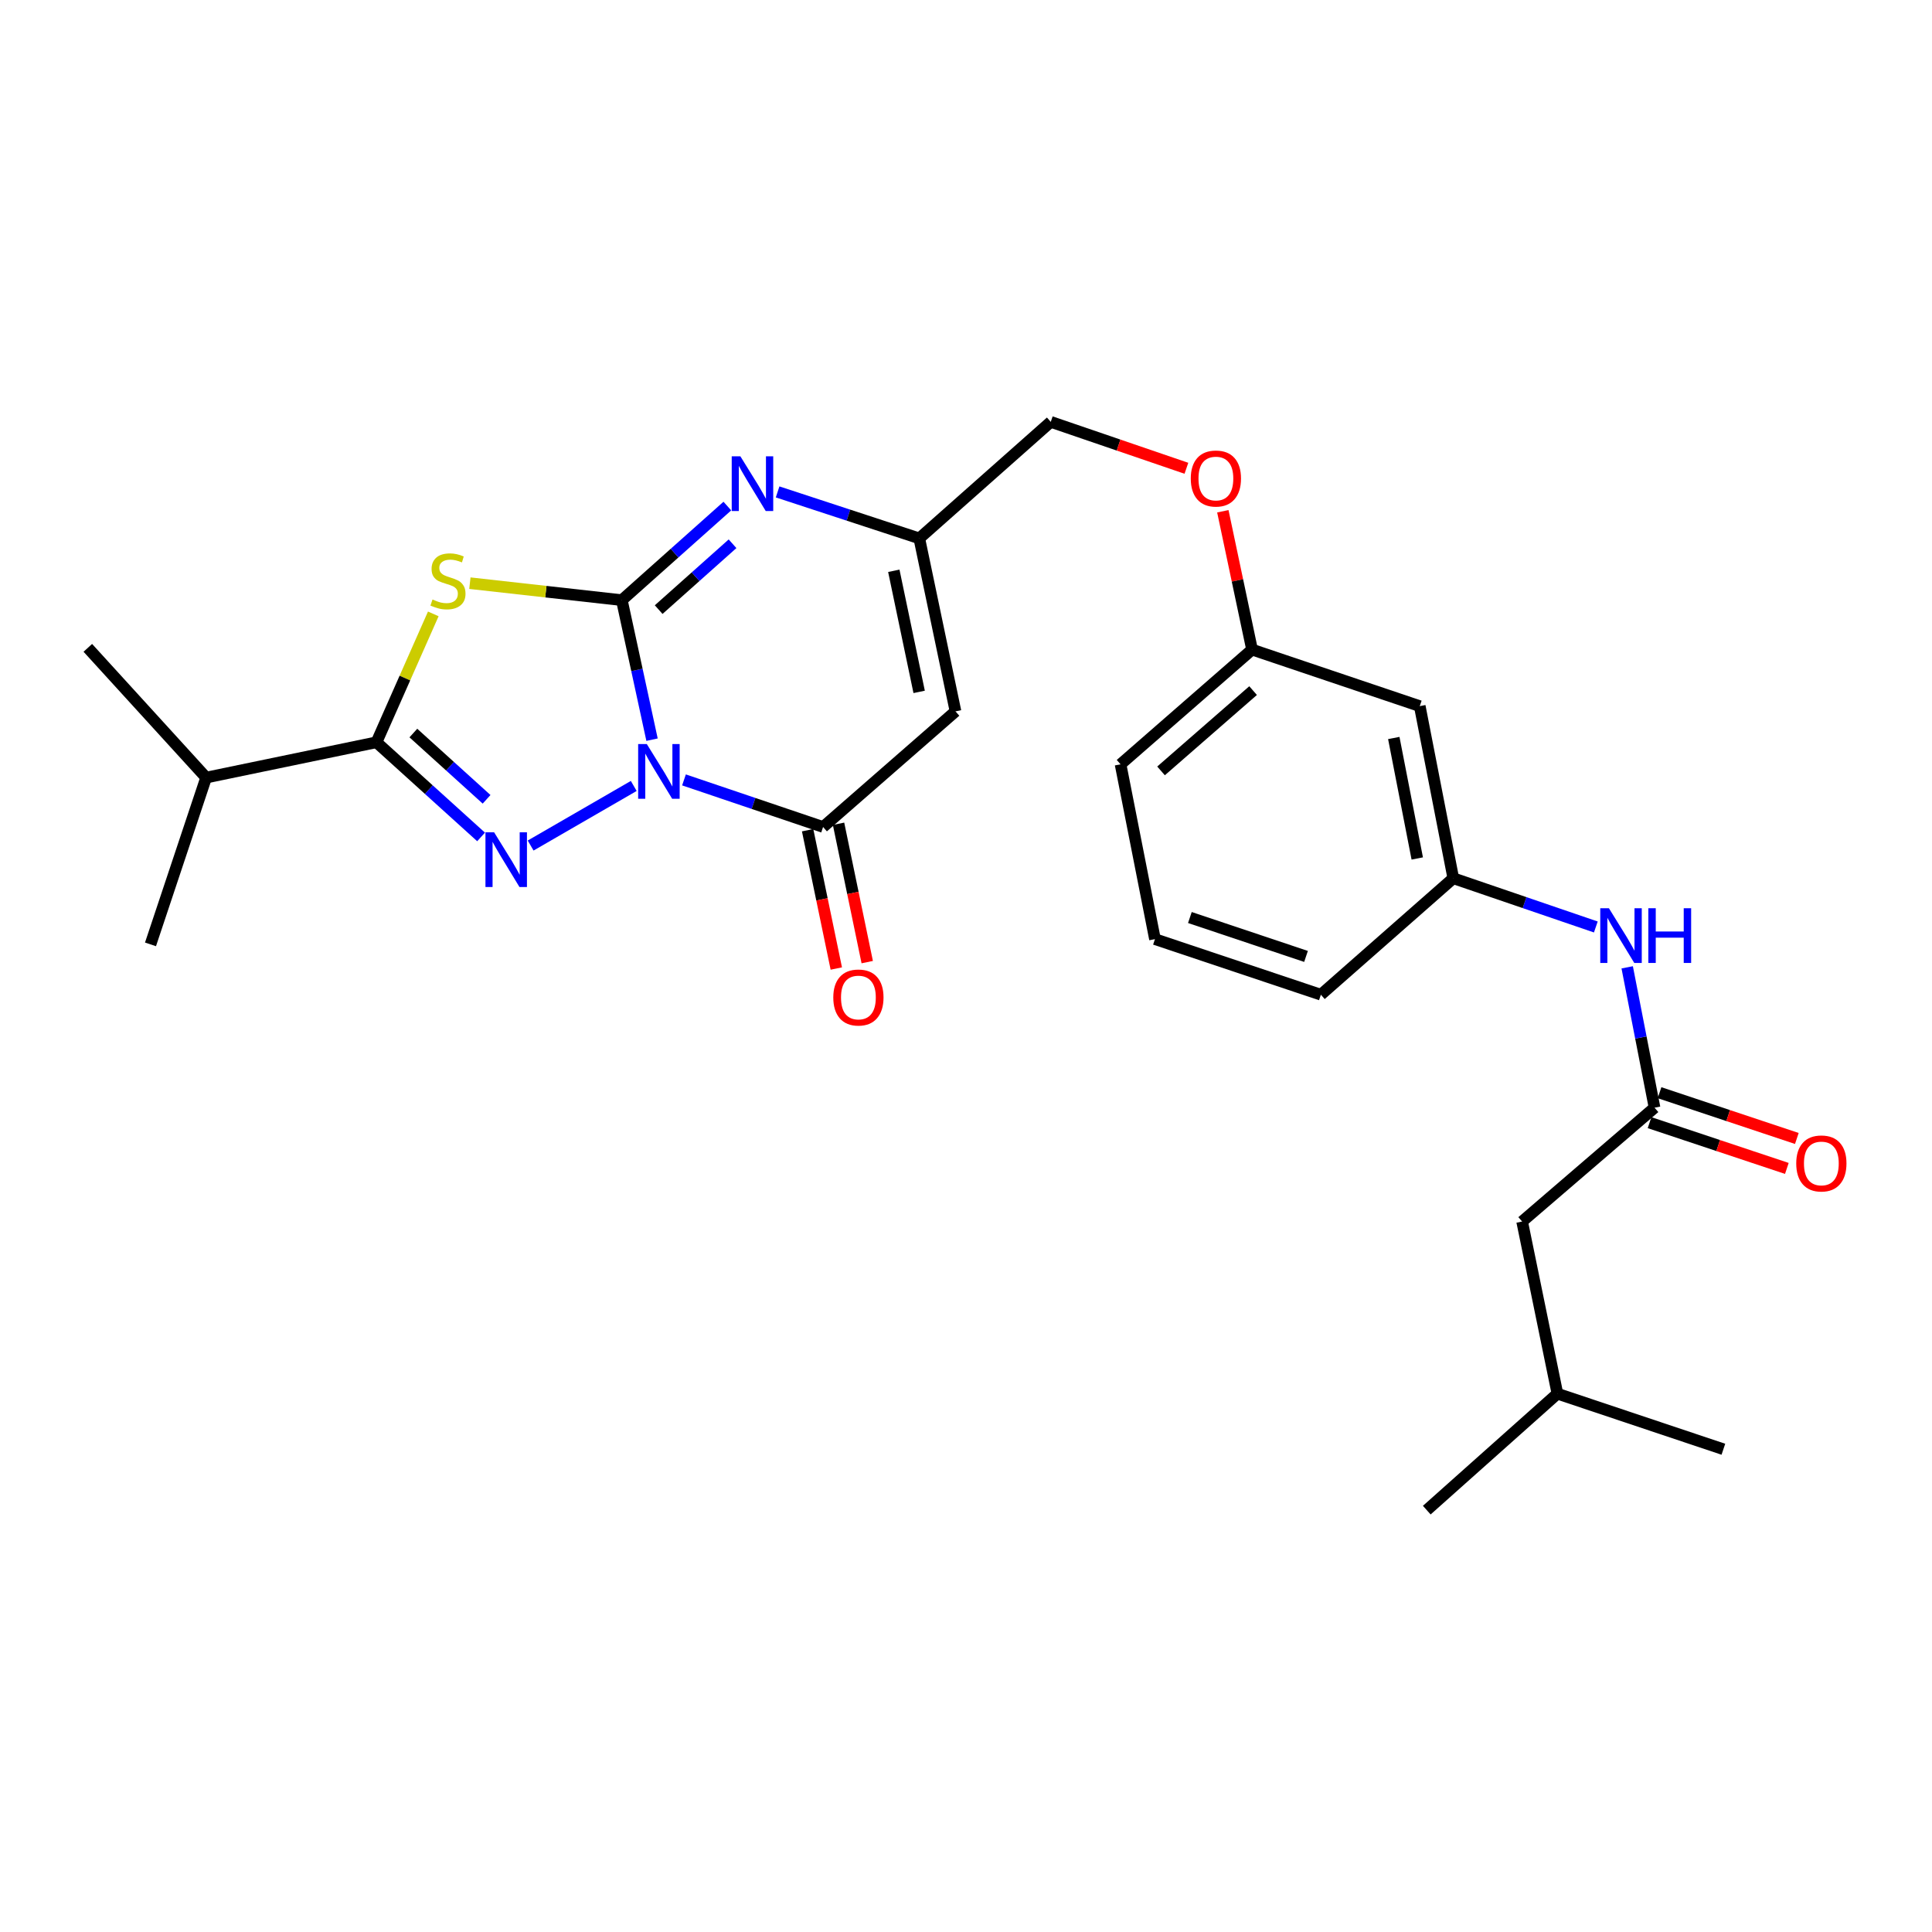 <?xml version='1.0' encoding='iso-8859-1'?>
<svg version='1.1' baseProfile='full'
              xmlns='http://www.w3.org/2000/svg'
                      xmlns:rdkit='http://www.rdkit.org/xml'
                      xmlns:xlink='http://www.w3.org/1999/xlink'
                  xml:space='preserve'
width='1000px' height='1000px' viewBox='0 0 1000 1000'>
<!-- END OF HEADER -->
<rect style='opacity:1.0;fill:#FFFFFF;stroke:none' width='1000' height='1000' x='0' y='0'> </rect>
<path class='bond-0' d='M 337.493,382.855 L 329.675,346.745' style='fill:none;fill-rule:evenodd;stroke:#0000FF;stroke-width:6px;stroke-linecap:butt;stroke-linejoin:miter;stroke-opacity:1' />
<path class='bond-0' d='M 329.675,346.745 L 321.858,310.636' style='fill:none;fill-rule:evenodd;stroke:#000000;stroke-width:6px;stroke-linecap:butt;stroke-linejoin:miter;stroke-opacity:1' />
<path class='bond-1' d='M 328.027,406.808 L 274.658,437.651' style='fill:none;fill-rule:evenodd;stroke:#0000FF;stroke-width:6px;stroke-linecap:butt;stroke-linejoin:miter;stroke-opacity:1' />
<path class='bond-4' d='M 354.032,403.677 L 390.029,415.862' style='fill:none;fill-rule:evenodd;stroke:#0000FF;stroke-width:6px;stroke-linecap:butt;stroke-linejoin:miter;stroke-opacity:1' />
<path class='bond-4' d='M 390.029,415.862 L 426.027,428.047' style='fill:none;fill-rule:evenodd;stroke:#000000;stroke-width:6px;stroke-linecap:butt;stroke-linejoin:miter;stroke-opacity:1' />
<path class='bond-2' d='M 321.858,310.636 L 282.534,306.242' style='fill:none;fill-rule:evenodd;stroke:#000000;stroke-width:6px;stroke-linecap:butt;stroke-linejoin:miter;stroke-opacity:1' />
<path class='bond-2' d='M 282.534,306.242 L 243.211,301.849' style='fill:none;fill-rule:evenodd;stroke:#CCCC00;stroke-width:6px;stroke-linecap:butt;stroke-linejoin:miter;stroke-opacity:1' />
<path class='bond-5' d='M 321.858,310.636 L 349.165,286.288' style='fill:none;fill-rule:evenodd;stroke:#000000;stroke-width:6px;stroke-linecap:butt;stroke-linejoin:miter;stroke-opacity:1' />
<path class='bond-5' d='M 349.165,286.288 L 376.473,261.94' style='fill:none;fill-rule:evenodd;stroke:#0000FF;stroke-width:6px;stroke-linecap:butt;stroke-linejoin:miter;stroke-opacity:1' />
<path class='bond-5' d='M 340.93,315.534 L 360.045,298.491' style='fill:none;fill-rule:evenodd;stroke:#000000;stroke-width:6px;stroke-linecap:butt;stroke-linejoin:miter;stroke-opacity:1' />
<path class='bond-5' d='M 360.045,298.491 L 379.161,281.448' style='fill:none;fill-rule:evenodd;stroke:#0000FF;stroke-width:6px;stroke-linecap:butt;stroke-linejoin:miter;stroke-opacity:1' />
<path class='bond-3' d='M 249.008,433.192 L 221.936,408.694' style='fill:none;fill-rule:evenodd;stroke:#0000FF;stroke-width:6px;stroke-linecap:butt;stroke-linejoin:miter;stroke-opacity:1' />
<path class='bond-3' d='M 221.936,408.694 L 194.864,384.196' style='fill:none;fill-rule:evenodd;stroke:#000000;stroke-width:6px;stroke-linecap:butt;stroke-linejoin:miter;stroke-opacity:1' />
<path class='bond-3' d='M 251.856,413.72 L 232.906,396.572' style='fill:none;fill-rule:evenodd;stroke:#0000FF;stroke-width:6px;stroke-linecap:butt;stroke-linejoin:miter;stroke-opacity:1' />
<path class='bond-3' d='M 232.906,396.572 L 213.955,379.423' style='fill:none;fill-rule:evenodd;stroke:#000000;stroke-width:6px;stroke-linecap:butt;stroke-linejoin:miter;stroke-opacity:1' />
<path class='bond-27' d='M 224.27,317.747 L 209.567,350.972' style='fill:none;fill-rule:evenodd;stroke:#CCCC00;stroke-width:6px;stroke-linecap:butt;stroke-linejoin:miter;stroke-opacity:1' />
<path class='bond-27' d='M 209.567,350.972 L 194.864,384.196' style='fill:none;fill-rule:evenodd;stroke:#000000;stroke-width:6px;stroke-linecap:butt;stroke-linejoin:miter;stroke-opacity:1' />
<path class='bond-14' d='M 194.864,384.196 L 106.699,402.48' style='fill:none;fill-rule:evenodd;stroke:#000000;stroke-width:6px;stroke-linecap:butt;stroke-linejoin:miter;stroke-opacity:1' />
<path class='bond-6' d='M 426.027,428.047 L 494.564,368.202' style='fill:none;fill-rule:evenodd;stroke:#000000;stroke-width:6px;stroke-linecap:butt;stroke-linejoin:miter;stroke-opacity:1' />
<path class='bond-10' d='M 418.022,429.707 L 425.446,465.509' style='fill:none;fill-rule:evenodd;stroke:#000000;stroke-width:6px;stroke-linecap:butt;stroke-linejoin:miter;stroke-opacity:1' />
<path class='bond-10' d='M 425.446,465.509 L 432.87,501.31' style='fill:none;fill-rule:evenodd;stroke:#FF0000;stroke-width:6px;stroke-linecap:butt;stroke-linejoin:miter;stroke-opacity:1' />
<path class='bond-10' d='M 434.031,426.388 L 441.454,462.189' style='fill:none;fill-rule:evenodd;stroke:#000000;stroke-width:6px;stroke-linecap:butt;stroke-linejoin:miter;stroke-opacity:1' />
<path class='bond-10' d='M 441.454,462.189 L 448.878,497.991' style='fill:none;fill-rule:evenodd;stroke:#FF0000;stroke-width:6px;stroke-linecap:butt;stroke-linejoin:miter;stroke-opacity:1' />
<path class='bond-28' d='M 402.49,254.613 L 439.158,266.639' style='fill:none;fill-rule:evenodd;stroke:#0000FF;stroke-width:6px;stroke-linecap:butt;stroke-linejoin:miter;stroke-opacity:1' />
<path class='bond-28' d='M 439.158,266.639 L 475.827,278.665' style='fill:none;fill-rule:evenodd;stroke:#000000;stroke-width:6px;stroke-linecap:butt;stroke-linejoin:miter;stroke-opacity:1' />
<path class='bond-7' d='M 494.564,368.202 L 475.827,278.665' style='fill:none;fill-rule:evenodd;stroke:#000000;stroke-width:6px;stroke-linecap:butt;stroke-linejoin:miter;stroke-opacity:1' />
<path class='bond-7' d='M 475.751,358.12 L 462.635,295.444' style='fill:none;fill-rule:evenodd;stroke:#000000;stroke-width:6px;stroke-linecap:butt;stroke-linejoin:miter;stroke-opacity:1' />
<path class='bond-15' d='M 475.827,278.665 L 543.874,218.356' style='fill:none;fill-rule:evenodd;stroke:#000000;stroke-width:6px;stroke-linecap:butt;stroke-linejoin:miter;stroke-opacity:1' />
<path class='bond-8' d='M 856.39,573.333 L 849.312,537.011' style='fill:none;fill-rule:evenodd;stroke:#000000;stroke-width:6px;stroke-linecap:butt;stroke-linejoin:miter;stroke-opacity:1' />
<path class='bond-8' d='M 849.312,537.011 L 842.234,500.688' style='fill:none;fill-rule:evenodd;stroke:#0000FF;stroke-width:6px;stroke-linecap:butt;stroke-linejoin:miter;stroke-opacity:1' />
<path class='bond-12' d='M 853.804,581.088 L 889.337,592.933' style='fill:none;fill-rule:evenodd;stroke:#000000;stroke-width:6px;stroke-linecap:butt;stroke-linejoin:miter;stroke-opacity:1' />
<path class='bond-12' d='M 889.337,592.933 L 924.869,604.779' style='fill:none;fill-rule:evenodd;stroke:#FF0000;stroke-width:6px;stroke-linecap:butt;stroke-linejoin:miter;stroke-opacity:1' />
<path class='bond-12' d='M 858.975,565.578 L 894.507,577.424' style='fill:none;fill-rule:evenodd;stroke:#000000;stroke-width:6px;stroke-linecap:butt;stroke-linejoin:miter;stroke-opacity:1' />
<path class='bond-12' d='M 894.507,577.424 L 930.039,589.269' style='fill:none;fill-rule:evenodd;stroke:#FF0000;stroke-width:6px;stroke-linecap:butt;stroke-linejoin:miter;stroke-opacity:1' />
<path class='bond-16' d='M 856.39,573.333 L 787.852,632.262' style='fill:none;fill-rule:evenodd;stroke:#000000;stroke-width:6px;stroke-linecap:butt;stroke-linejoin:miter;stroke-opacity:1' />
<path class='bond-9' d='M 825.999,479.803 L 789.11,467.191' style='fill:none;fill-rule:evenodd;stroke:#0000FF;stroke-width:6px;stroke-linecap:butt;stroke-linejoin:miter;stroke-opacity:1' />
<path class='bond-9' d='M 789.11,467.191 L 752.221,454.578' style='fill:none;fill-rule:evenodd;stroke:#000000;stroke-width:6px;stroke-linecap:butt;stroke-linejoin:miter;stroke-opacity:1' />
<path class='bond-11' d='M 752.221,454.578 L 734.864,365.495' style='fill:none;fill-rule:evenodd;stroke:#000000;stroke-width:6px;stroke-linecap:butt;stroke-linejoin:miter;stroke-opacity:1' />
<path class='bond-11' d='M 733.57,444.342 L 721.42,381.984' style='fill:none;fill-rule:evenodd;stroke:#000000;stroke-width:6px;stroke-linecap:butt;stroke-linejoin:miter;stroke-opacity:1' />
<path class='bond-29' d='M 752.221,454.578 L 683.683,514.859' style='fill:none;fill-rule:evenodd;stroke:#000000;stroke-width:6px;stroke-linecap:butt;stroke-linejoin:miter;stroke-opacity:1' />
<path class='bond-13' d='M 734.864,365.495 L 648.061,336.231' style='fill:none;fill-rule:evenodd;stroke:#000000;stroke-width:6px;stroke-linecap:butt;stroke-linejoin:miter;stroke-opacity:1' />
<path class='bond-23' d='M 106.699,402.48 L 45.455,335.323' style='fill:none;fill-rule:evenodd;stroke:#000000;stroke-width:6px;stroke-linecap:butt;stroke-linejoin:miter;stroke-opacity:1' />
<path class='bond-24' d='M 106.699,402.48 L 77.898,488.81' style='fill:none;fill-rule:evenodd;stroke:#000000;stroke-width:6px;stroke-linecap:butt;stroke-linejoin:miter;stroke-opacity:1' />
<path class='bond-17' d='M 543.874,218.356 L 578.979,230.369' style='fill:none;fill-rule:evenodd;stroke:#000000;stroke-width:6px;stroke-linecap:butt;stroke-linejoin:miter;stroke-opacity:1' />
<path class='bond-17' d='M 578.979,230.369 L 614.083,242.381' style='fill:none;fill-rule:evenodd;stroke:#FF0000;stroke-width:6px;stroke-linecap:butt;stroke-linejoin:miter;stroke-opacity:1' />
<path class='bond-21' d='M 787.852,632.262 L 806.117,721.362' style='fill:none;fill-rule:evenodd;stroke:#000000;stroke-width:6px;stroke-linecap:butt;stroke-linejoin:miter;stroke-opacity:1' />
<path class='bond-18' d='M 632.937,264.627 L 640.499,300.429' style='fill:none;fill-rule:evenodd;stroke:#FF0000;stroke-width:6px;stroke-linecap:butt;stroke-linejoin:miter;stroke-opacity:1' />
<path class='bond-18' d='M 640.499,300.429 L 648.061,336.231' style='fill:none;fill-rule:evenodd;stroke:#000000;stroke-width:6px;stroke-linecap:butt;stroke-linejoin:miter;stroke-opacity:1' />
<path class='bond-22' d='M 648.061,336.231 L 579.996,395.604' style='fill:none;fill-rule:evenodd;stroke:#000000;stroke-width:6px;stroke-linecap:butt;stroke-linejoin:miter;stroke-opacity:1' />
<path class='bond-22' d='M 648.598,357.457 L 600.952,399.018' style='fill:none;fill-rule:evenodd;stroke:#000000;stroke-width:6px;stroke-linecap:butt;stroke-linejoin:miter;stroke-opacity:1' />
<path class='bond-19' d='M 597.807,486.094 L 579.996,395.604' style='fill:none;fill-rule:evenodd;stroke:#000000;stroke-width:6px;stroke-linecap:butt;stroke-linejoin:miter;stroke-opacity:1' />
<path class='bond-20' d='M 597.807,486.094 L 683.683,514.859' style='fill:none;fill-rule:evenodd;stroke:#000000;stroke-width:6px;stroke-linecap:butt;stroke-linejoin:miter;stroke-opacity:1' />
<path class='bond-20' d='M 615.881,474.907 L 675.994,495.042' style='fill:none;fill-rule:evenodd;stroke:#000000;stroke-width:6px;stroke-linecap:butt;stroke-linejoin:miter;stroke-opacity:1' />
<path class='bond-25' d='M 806.117,721.362 L 892.021,750.127' style='fill:none;fill-rule:evenodd;stroke:#000000;stroke-width:6px;stroke-linecap:butt;stroke-linejoin:miter;stroke-opacity:1' />
<path class='bond-26' d='M 806.117,721.362 L 738.497,781.644' style='fill:none;fill-rule:evenodd;stroke:#000000;stroke-width:6px;stroke-linecap:butt;stroke-linejoin:miter;stroke-opacity:1' />
<path  class='atom-0' d='M 334.789 385.123
L 344.069 400.123
Q 344.989 401.603, 346.469 404.283
Q 347.949 406.963, 348.029 407.123
L 348.029 385.123
L 351.789 385.123
L 351.789 413.443
L 347.909 413.443
L 337.949 397.043
Q 336.789 395.123, 335.549 392.923
Q 334.349 390.723, 333.989 390.043
L 333.989 413.443
L 330.309 413.443
L 330.309 385.123
L 334.789 385.123
' fill='#0000FF'/>
<path  class='atom-2' d='M 255.752 430.799
L 265.032 445.799
Q 265.952 447.279, 267.432 449.959
Q 268.912 452.639, 268.992 452.799
L 268.992 430.799
L 272.752 430.799
L 272.752 459.119
L 268.872 459.119
L 258.912 442.719
Q 257.752 440.799, 256.512 438.599
Q 255.312 436.399, 254.952 435.719
L 254.952 459.119
L 251.272 459.119
L 251.272 430.799
L 255.752 430.799
' fill='#0000FF'/>
<path  class='atom-3' d='M 223.867 310.301
Q 224.187 310.421, 225.507 310.981
Q 226.827 311.541, 228.267 311.901
Q 229.747 312.221, 231.187 312.221
Q 233.867 312.221, 235.427 310.941
Q 236.987 309.621, 236.987 307.341
Q 236.987 305.781, 236.187 304.821
Q 235.427 303.861, 234.227 303.341
Q 233.027 302.821, 231.027 302.221
Q 228.507 301.461, 226.987 300.741
Q 225.507 300.021, 224.427 298.501
Q 223.387 296.981, 223.387 294.421
Q 223.387 290.861, 225.787 288.661
Q 228.227 286.461, 233.027 286.461
Q 236.307 286.461, 240.027 288.021
L 239.107 291.101
Q 235.707 289.701, 233.147 289.701
Q 230.387 289.701, 228.867 290.861
Q 227.347 291.981, 227.387 293.941
Q 227.387 295.461, 228.147 296.381
Q 228.947 297.301, 230.067 297.821
Q 231.227 298.341, 233.147 298.941
Q 235.707 299.741, 237.227 300.541
Q 238.747 301.341, 239.827 302.981
Q 240.947 304.581, 240.947 307.341
Q 240.947 311.261, 238.307 313.381
Q 235.707 315.461, 231.347 315.461
Q 228.827 315.461, 226.907 314.901
Q 225.027 314.381, 222.787 313.461
L 223.867 310.301
' fill='#CCCC00'/>
<path  class='atom-6' d='M 383.218 236.185
L 392.498 251.185
Q 393.418 252.665, 394.898 255.345
Q 396.378 258.025, 396.458 258.185
L 396.458 236.185
L 400.218 236.185
L 400.218 264.505
L 396.338 264.505
L 386.378 248.105
Q 385.218 246.185, 383.978 243.985
Q 382.778 241.785, 382.418 241.105
L 382.418 264.505
L 378.738 264.505
L 378.738 236.185
L 383.218 236.185
' fill='#0000FF'/>
<path  class='atom-10' d='M 832.773 470.1
L 842.053 485.1
Q 842.973 486.58, 844.453 489.26
Q 845.933 491.94, 846.013 492.1
L 846.013 470.1
L 849.773 470.1
L 849.773 498.42
L 845.893 498.42
L 835.933 482.02
Q 834.773 480.1, 833.533 477.9
Q 832.333 475.7, 831.973 475.02
L 831.973 498.42
L 828.293 498.42
L 828.293 470.1
L 832.773 470.1
' fill='#0000FF'/>
<path  class='atom-10' d='M 853.173 470.1
L 857.013 470.1
L 857.013 482.14
L 871.493 482.14
L 871.493 470.1
L 875.333 470.1
L 875.333 498.42
L 871.493 498.42
L 871.493 485.34
L 857.013 485.34
L 857.013 498.42
L 853.173 498.42
L 853.173 470.1
' fill='#0000FF'/>
<path  class='atom-11' d='M 431.31 516.302
Q 431.31 509.502, 434.67 505.702
Q 438.03 501.902, 444.31 501.902
Q 450.59 501.902, 453.95 505.702
Q 457.31 509.502, 457.31 516.302
Q 457.31 523.182, 453.91 527.102
Q 450.51 530.982, 444.31 530.982
Q 438.07 530.982, 434.67 527.102
Q 431.31 523.222, 431.31 516.302
M 444.31 527.782
Q 448.63 527.782, 450.95 524.902
Q 453.31 521.982, 453.31 516.302
Q 453.31 510.742, 450.95 507.942
Q 448.63 505.102, 444.31 505.102
Q 439.99 505.102, 437.63 507.902
Q 435.31 510.702, 435.31 516.302
Q 435.31 522.022, 437.63 524.902
Q 439.99 527.782, 444.31 527.782
' fill='#FF0000'/>
<path  class='atom-13' d='M 929.729 602.196
Q 929.729 595.396, 933.089 591.596
Q 936.449 587.796, 942.729 587.796
Q 949.009 587.796, 952.369 591.596
Q 955.729 595.396, 955.729 602.196
Q 955.729 609.076, 952.329 612.996
Q 948.929 616.876, 942.729 616.876
Q 936.489 616.876, 933.089 612.996
Q 929.729 609.116, 929.729 602.196
M 942.729 613.676
Q 947.049 613.676, 949.369 610.796
Q 951.729 607.876, 951.729 602.196
Q 951.729 596.636, 949.369 593.836
Q 947.049 590.996, 942.729 590.996
Q 938.409 590.996, 936.049 593.796
Q 933.729 596.596, 933.729 602.196
Q 933.729 607.916, 936.049 610.796
Q 938.409 613.676, 942.729 613.676
' fill='#FF0000'/>
<path  class='atom-18' d='M 616.342 247.682
Q 616.342 240.882, 619.702 237.082
Q 623.062 233.282, 629.342 233.282
Q 635.622 233.282, 638.982 237.082
Q 642.342 240.882, 642.342 247.682
Q 642.342 254.562, 638.942 258.482
Q 635.542 262.362, 629.342 262.362
Q 623.102 262.362, 619.702 258.482
Q 616.342 254.602, 616.342 247.682
M 629.342 259.162
Q 633.662 259.162, 635.982 256.282
Q 638.342 253.362, 638.342 247.682
Q 638.342 242.122, 635.982 239.322
Q 633.662 236.482, 629.342 236.482
Q 625.022 236.482, 622.662 239.282
Q 620.342 242.082, 620.342 247.682
Q 620.342 253.402, 622.662 256.282
Q 625.022 259.162, 629.342 259.162
' fill='#FF0000'/>
</svg>
